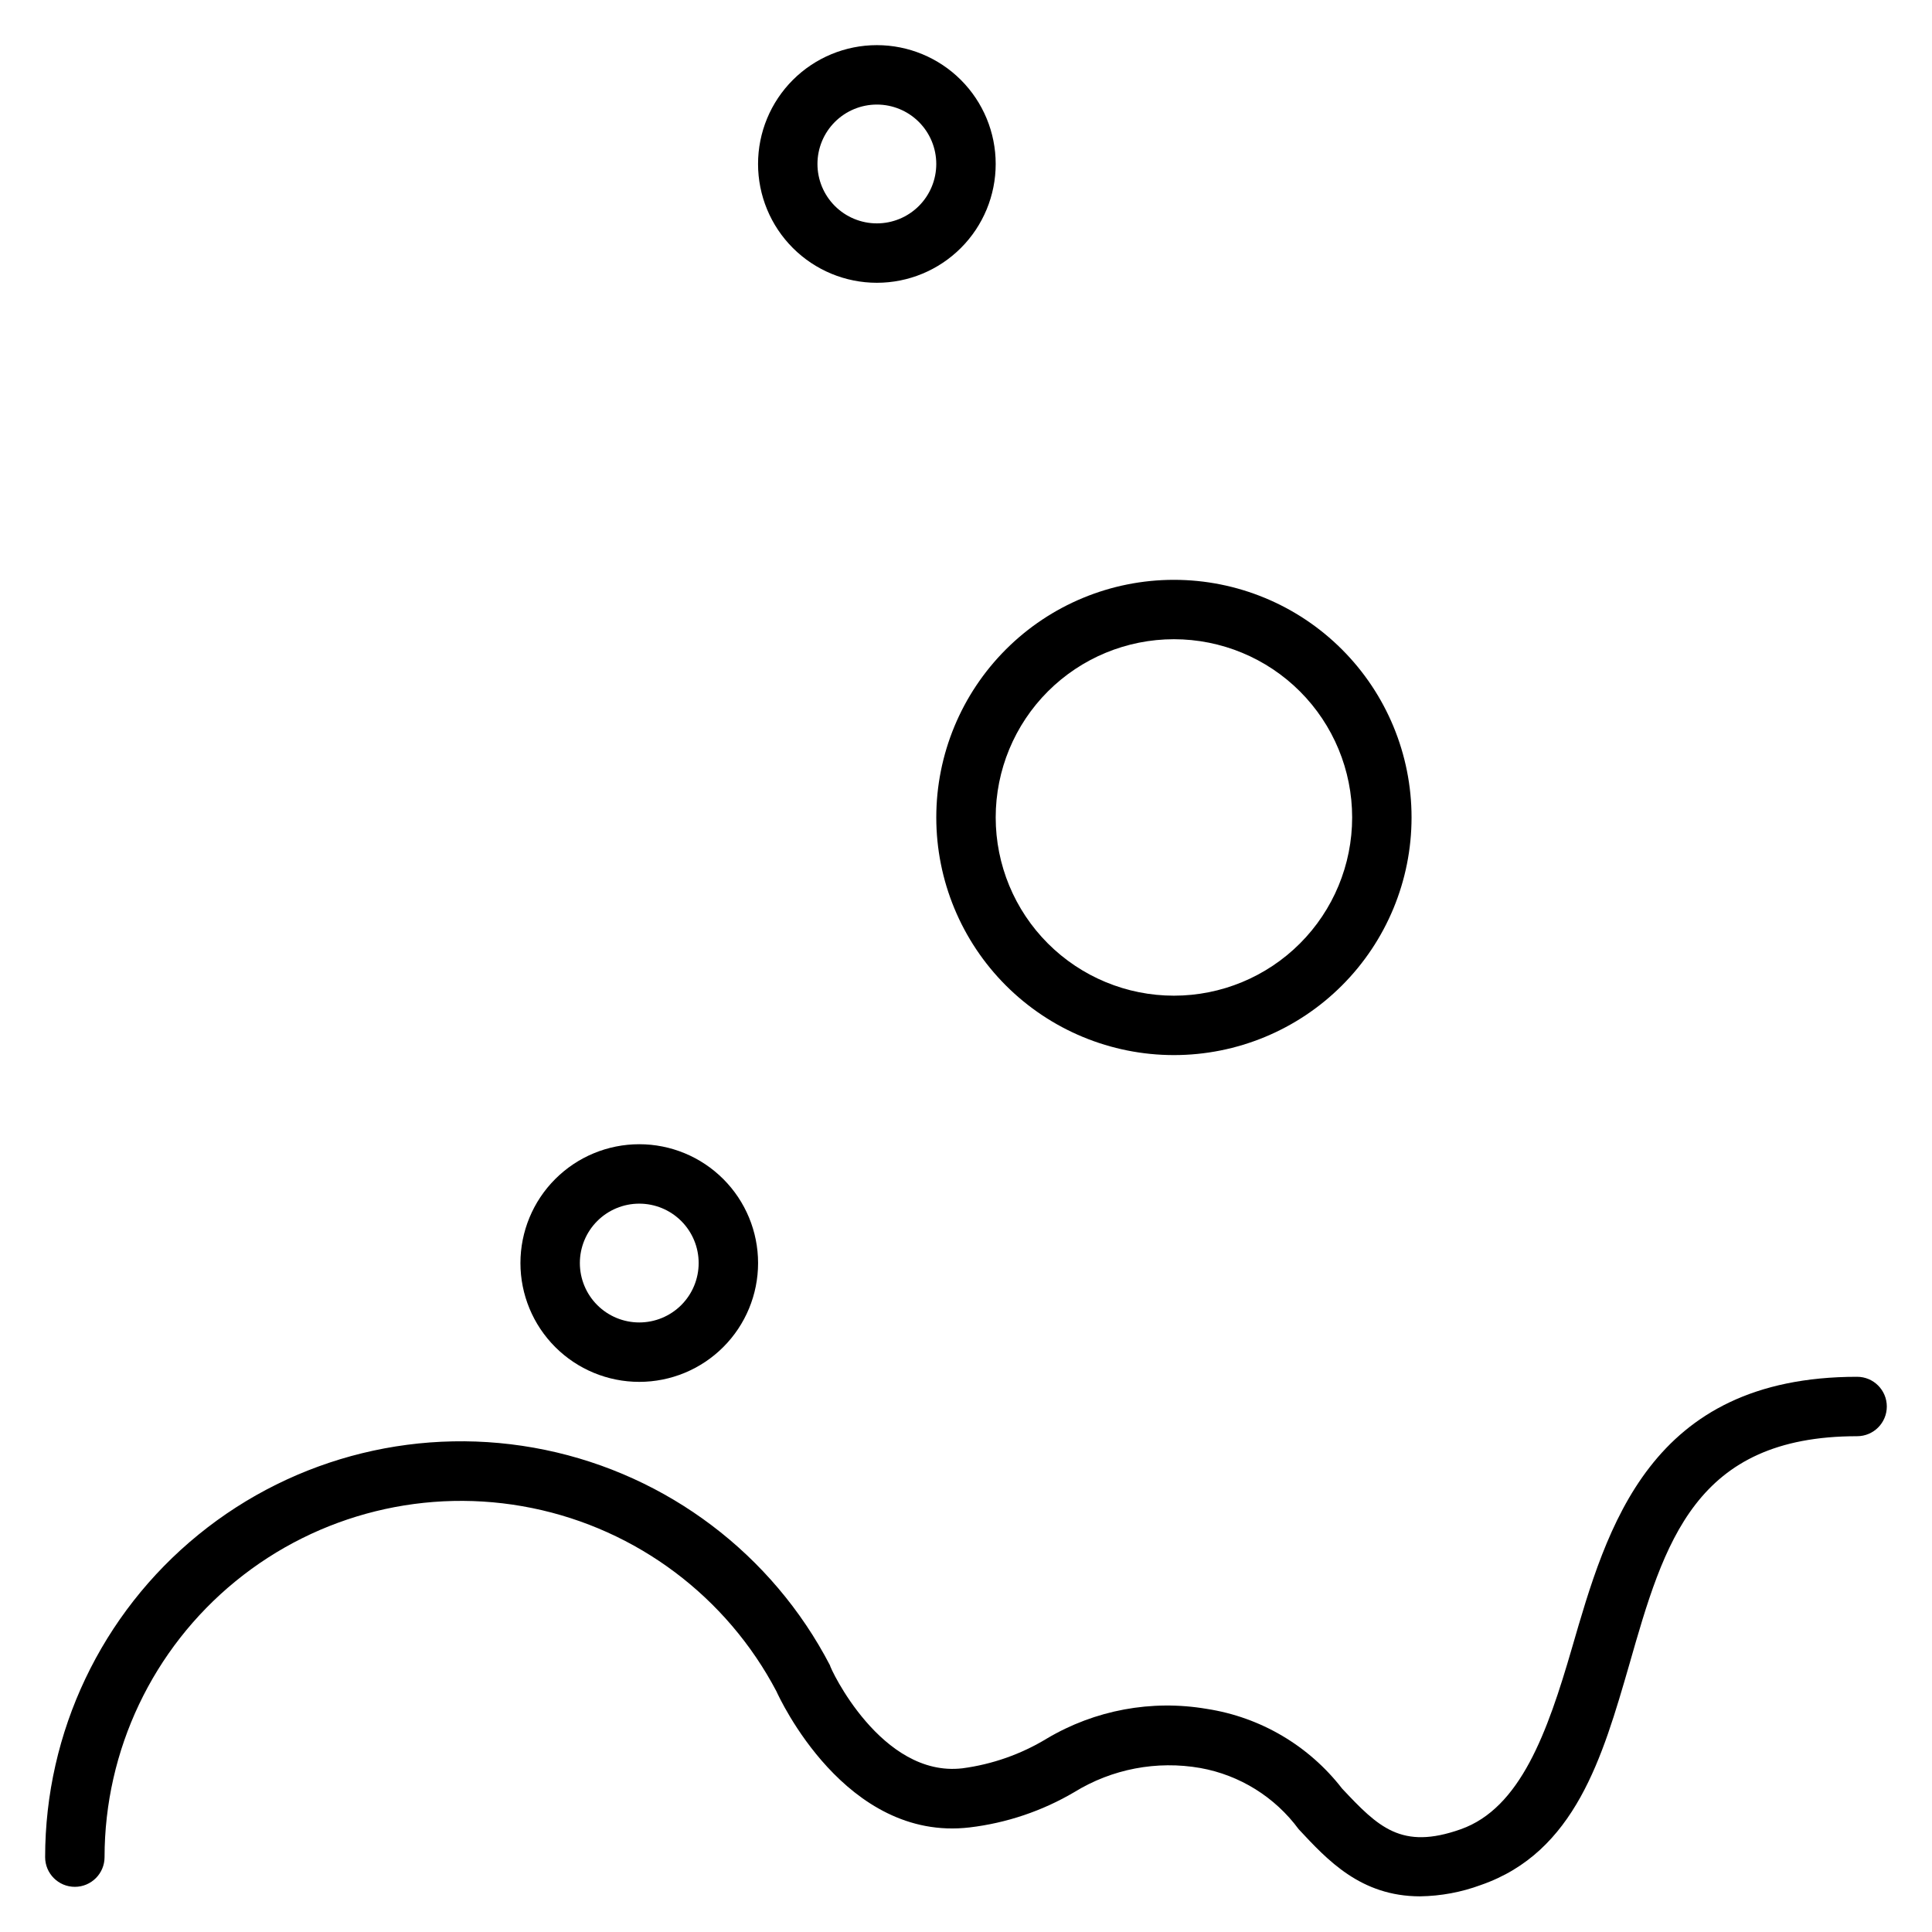 <?xml version="1.0" encoding="UTF-8"?>
<!-- Uploaded to: ICON Repo, www.svgrepo.com, Generator: ICON Repo Mixer Tools -->
<svg fill="#000000" width="800px" height="800px" version="1.1" viewBox="144 144 512 512" xmlns="http://www.w3.org/2000/svg">
 <g>
  <path d="m520.36 646.55c-15.742 0-24.562-9.605-32.195-17.789l-0.004-0.004c-6.293-8.535-15.617-14.34-26.055-16.215-11.531-2.027-23.406 0.238-33.379 6.375-8.512 5.016-17.977 8.207-27.789 9.371-32.906 3.856-50.461-34.48-51.168-36.055-13.199-25.09-36.969-42.926-64.746-48.582-27.781-5.66-56.633 1.457-78.594 19.387-21.957 17.926-34.707 44.77-34.723 73.121 0 4.348-3.527 7.871-7.875 7.871-4.348 0-7.871-3.523-7.871-7.871 0.004-33.141 14.918-64.523 40.617-85.449 25.695-20.926 59.445-29.18 91.902-22.473 32.453 6.711 60.168 27.668 75.461 57.066 0 0.707 13.617 29.836 35.109 27.316 7.918-1.047 15.531-3.727 22.355-7.871 12.758-7.586 27.801-10.375 42.43-7.871 14.199 2.188 27.02 9.738 35.82 21.098 9.605 10.234 15.742 16.375 31.488 10.785 15.742-5.59 22.906-25.504 29.441-48.02 9.285-31.961 20.465-71.875 75.57-71.875 4.348 0 7.871 3.527 7.871 7.875 0 4.348-3.523 7.871-7.871 7.871-42.98 0-51.09 28.023-60.379 60.535-7.086 24.48-14.328 49.75-39.359 58.41-5.144 1.902-10.574 2.914-16.059 2.992z"/>
  <path d="m313.41 510.21c-8.352 0-16.359-3.316-22.266-9.223s-9.223-13.914-9.223-22.266 3.316-16.359 9.223-22.266 13.914-9.223 22.266-9.223 16.359 3.316 22.266 9.223 9.223 13.914 9.223 22.266-3.316 16.359-9.223 22.266-13.914 9.223-22.266 9.223zm0-47.23c-4.176 0-8.18 1.656-11.133 4.609-2.953 2.953-4.609 6.957-4.609 11.133s1.656 8.18 4.609 11.133c2.953 2.953 6.957 4.609 11.133 4.609s8.18-1.656 11.133-4.609c2.953-2.953 4.609-6.957 4.609-11.133s-1.656-8.18-4.609-11.133c-2.953-2.953-6.957-4.609-11.133-4.609z"/>
  <path d="m376.38 218.94c-8.352 0-16.359-3.316-22.266-9.223s-9.223-13.914-9.223-22.266 3.316-16.359 9.223-22.266c5.906-5.902 13.914-9.223 22.266-9.223 8.352 0 16.359 3.32 22.266 9.223 5.906 5.906 9.223 13.914 9.223 22.266s-3.316 16.359-9.223 22.266-13.914 9.223-22.266 9.223zm0-47.23c-4.176 0-8.18 1.656-11.133 4.609-2.953 2.953-4.613 6.957-4.613 11.133s1.66 8.18 4.613 11.133c2.953 2.953 6.957 4.613 11.133 4.613 4.176 0 8.18-1.66 11.133-4.613 2.953-2.953 4.609-6.957 4.609-11.133s-1.656-8.18-4.609-11.133c-2.953-2.953-6.957-4.609-11.133-4.609z"/>
  <path d="m455.1 423.61c-16.703 0-32.719-6.633-44.531-18.445-11.809-11.809-18.445-27.828-18.445-44.531 0-16.699 6.637-32.719 18.445-44.527 11.812-11.812 27.828-18.445 44.531-18.445 16.703 0 32.723 6.633 44.531 18.445 11.812 11.809 18.445 27.828 18.445 44.527 0 16.703-6.633 32.723-18.445 44.531-11.809 11.812-27.828 18.445-44.531 18.445zm0-110.21c-12.527 0-24.539 4.977-33.398 13.832-8.855 8.859-13.832 20.875-13.832 33.398 0 12.527 4.977 24.543 13.832 33.398 8.859 8.859 20.871 13.836 33.398 13.836 12.527 0 24.543-4.977 33.398-13.836 8.859-8.855 13.836-20.871 13.836-33.398 0-12.523-4.977-24.539-13.836-33.398-8.855-8.855-20.871-13.832-33.398-13.832z"/>
 </g>
</svg>